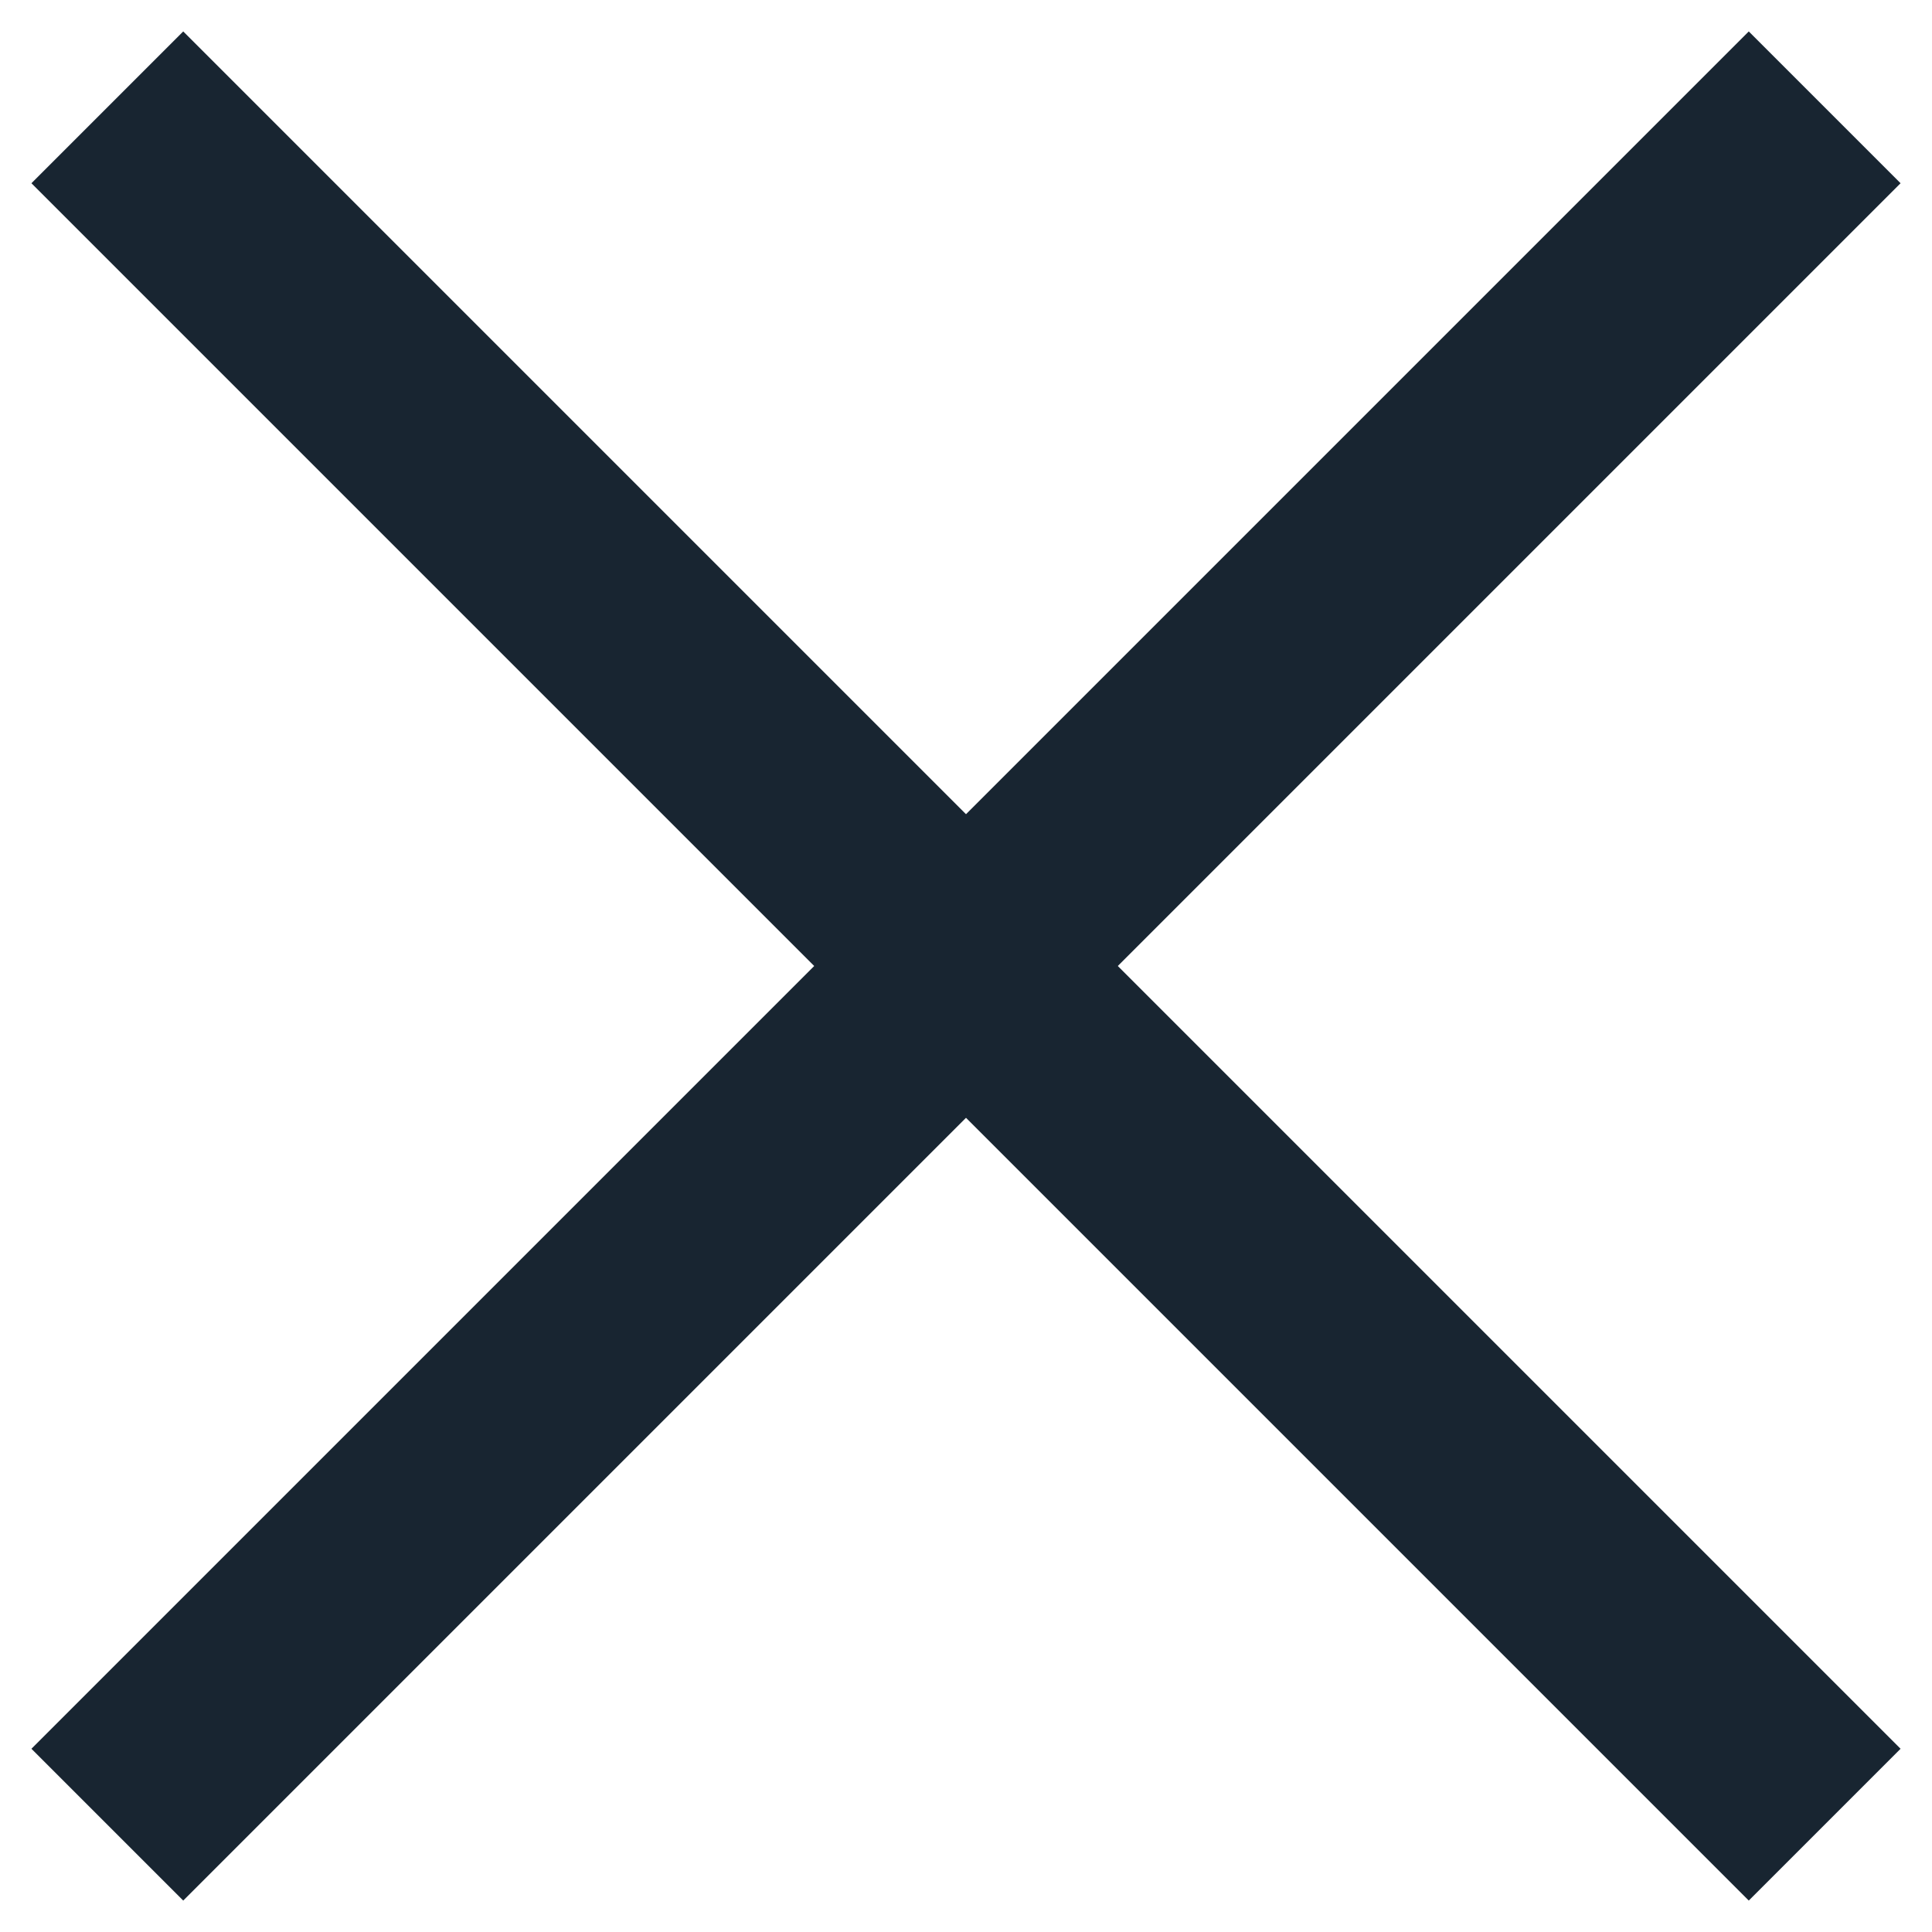 <svg width="18" height="18" viewBox="0 0 18 18" fill="none" xmlns="http://www.w3.org/2000/svg">
<path d="M17 1L1 17" stroke="#182531" stroke-width="2"/>
<path d="M1 1L17 17" stroke="#182531" stroke-width="2"/>
</svg>

